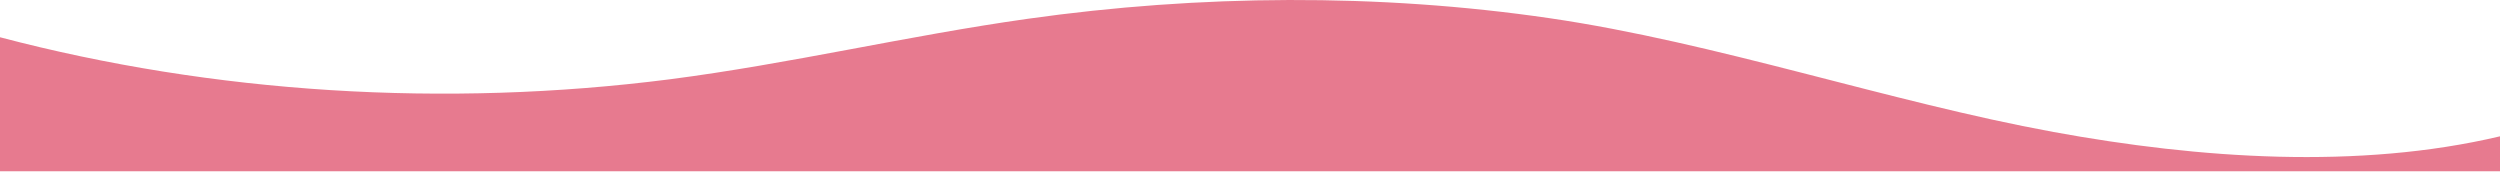 <?xml version="1.0" encoding="utf-8"?>
<svg xmlns="http://www.w3.org/2000/svg" fill="none" height="100%" overflow="visible" preserveAspectRatio="none" style="display: block;" viewBox="0 0 1440 99" width="100%">
<path d="M385.668 45.694C455.268 36.702 522.66 20.586 592.068 10.811C690.936 -3.123 793.896 -3.964 892.608 10.486C988.535 24.494 1088 58.661 1182.79 76.019C1266.85 91.419 1358.63 97.761 1440 78.519V98.661H0V21.452C122.959 53.831 256.336 62.215 385.668 45.694Z" fill="#E77A8F" id="Vector"/>
</svg>